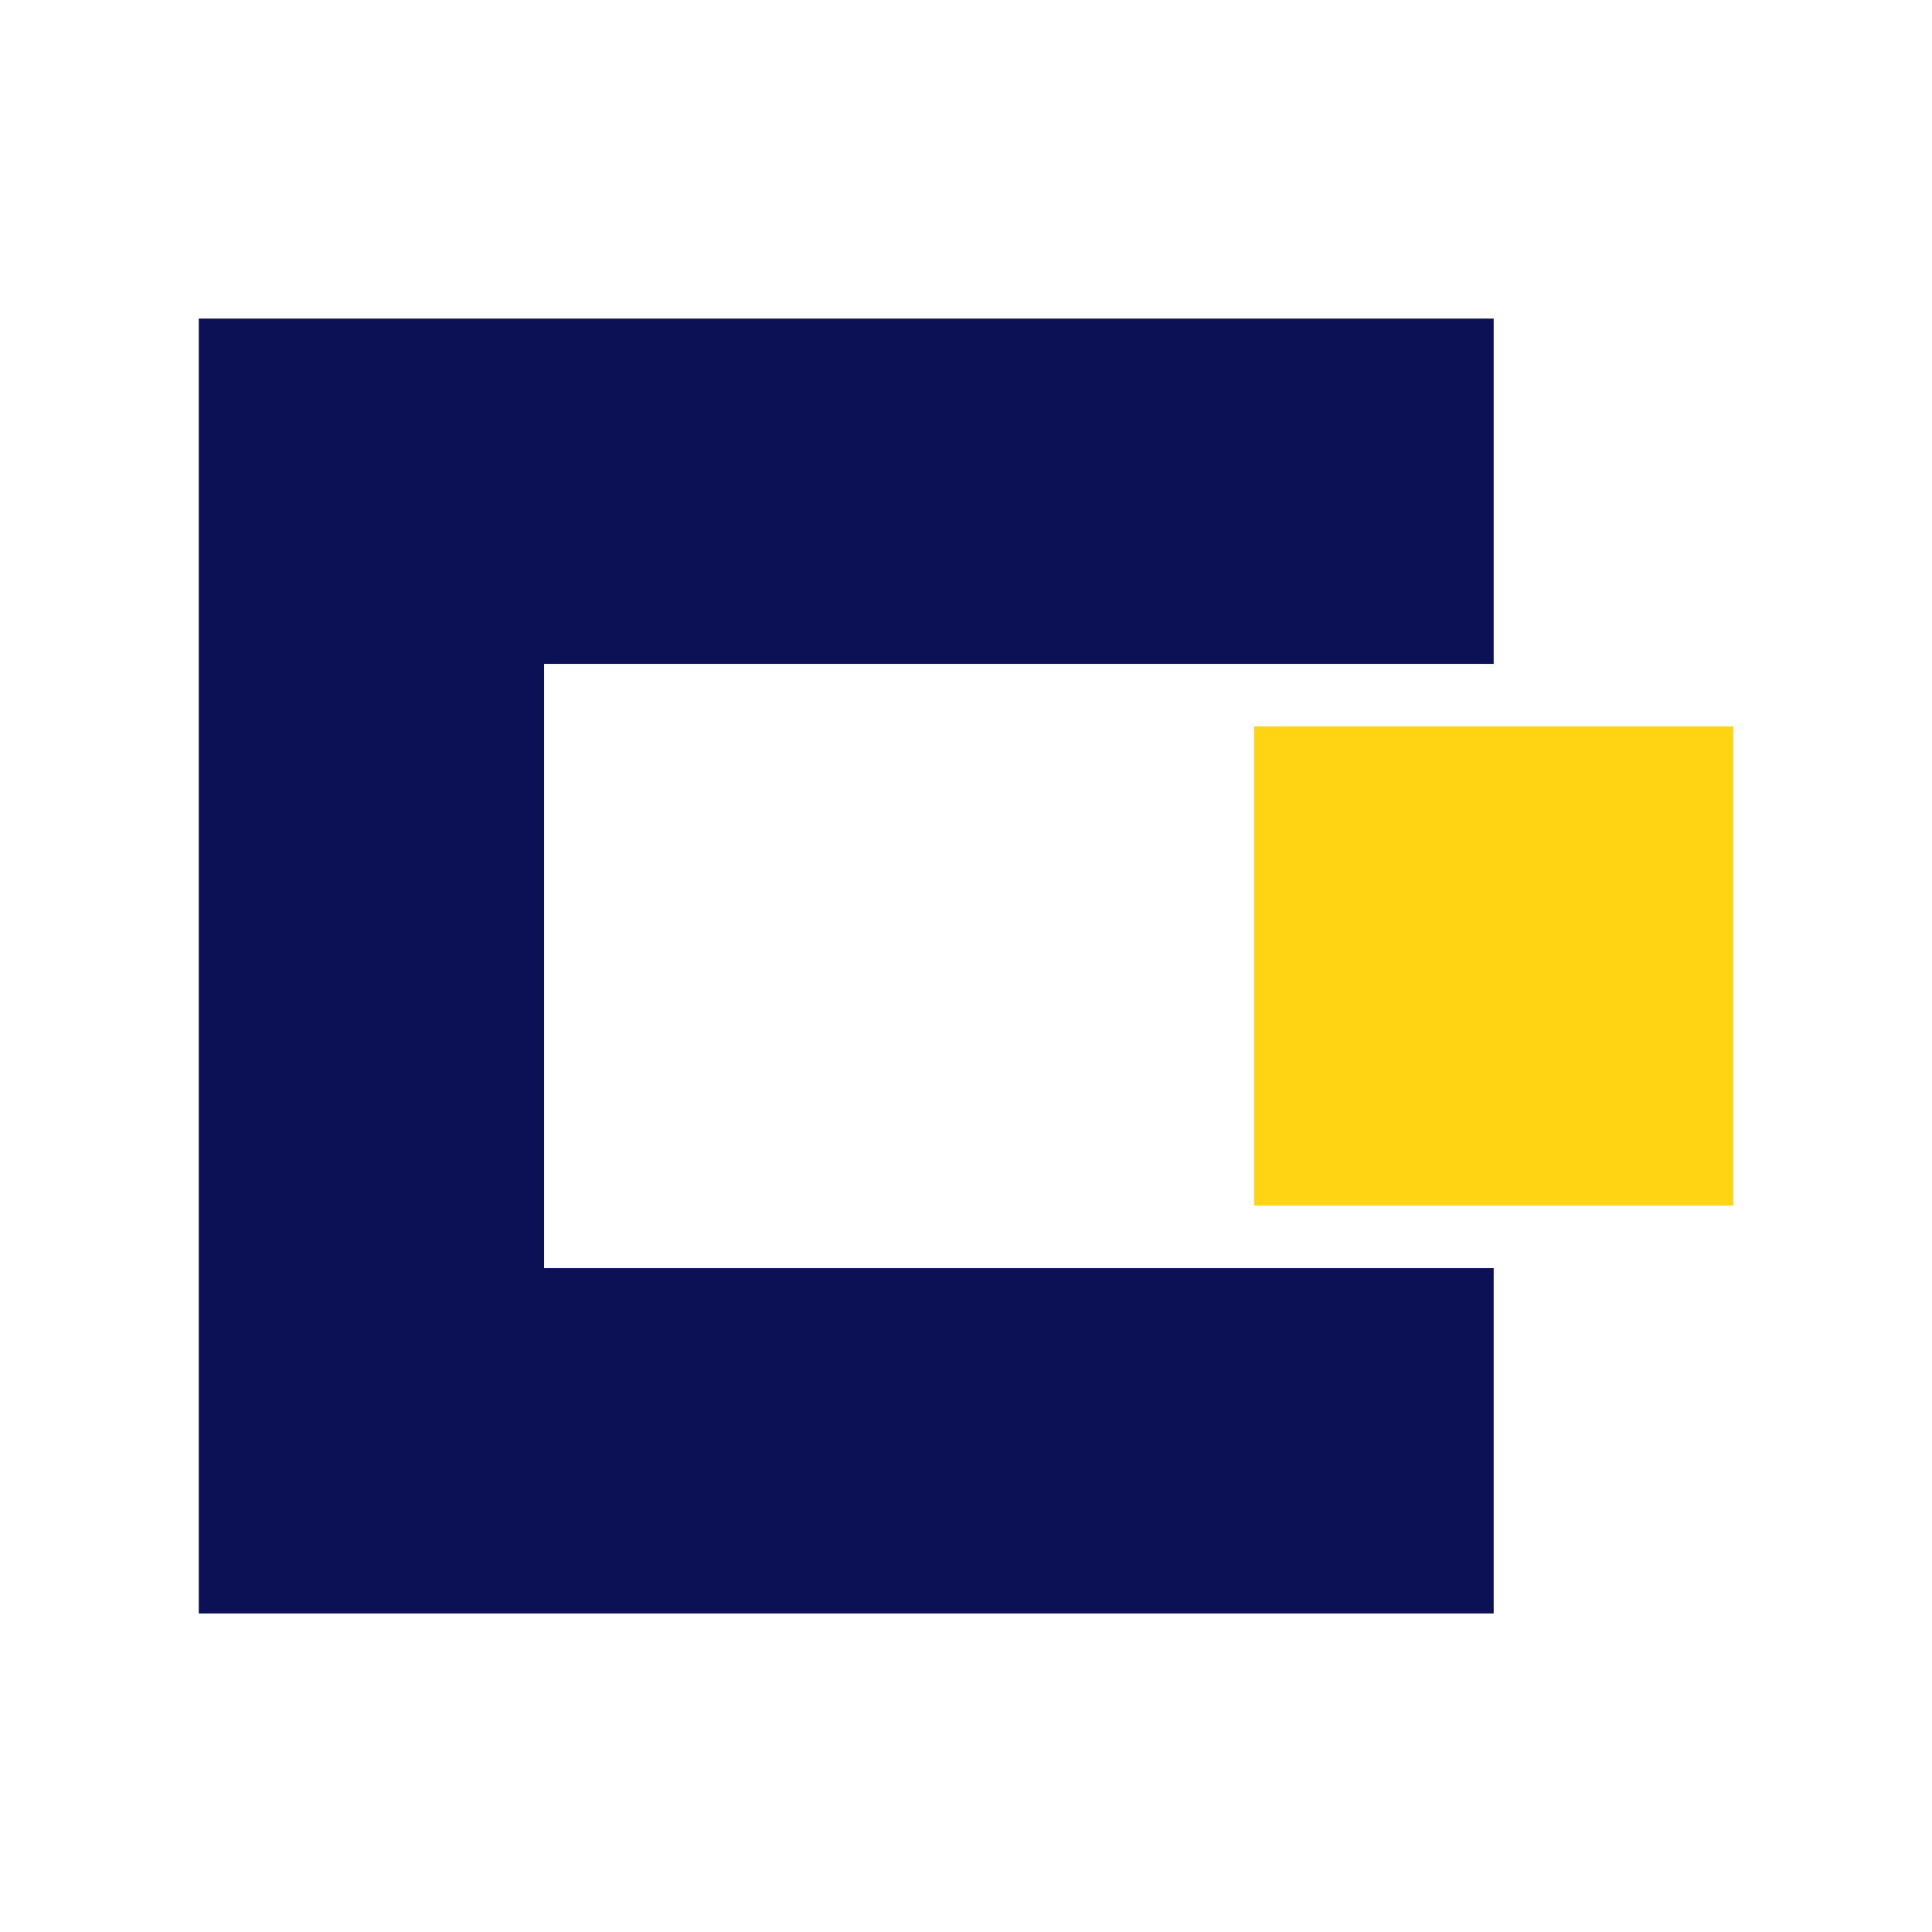 <svg xmlns="http://www.w3.org/2000/svg" xmlns:xlink="http://www.w3.org/1999/xlink" width="64" height="64" viewBox="0 0 64 64">
  <rect x="0" y="0" width="64" height="64" fill="#808080" stroke="none"/>
  <defs>
    <clipPath id="clip-AktivAssekuranz_Favicon_64x64">
      <rect width="64" height="64"/>
    </clipPath>
  </defs>
  <g id="AktivAssekuranz_Favicon_64x64" clip-path="url(#clip-AktivAssekuranz_Favicon_64x64)">
    <rect width="64" height="64" fill="#fff"/>
    <g id="lbu_partner_aktiv_assekuranz" data-name="lbu_partner_aktiv assekuranz" transform="translate(-6.527 10.554)">
      <path id="Pfad_10340" data-name="Pfad 10340" d="M288.78,0V42.893h42.895V31.455H300.218V11.438h31.457V0Z" transform="translate(-275.668)" fill="#0b1154"/>
      <path id="Pfad_10341" data-name="Pfad 10341" d="M456.7,80.77h15.872V64.9H456.7V80.77Z" transform="translate(-408.629 -51.389)" fill="#ffd413"/>
    </g>
  </g>
</svg>
